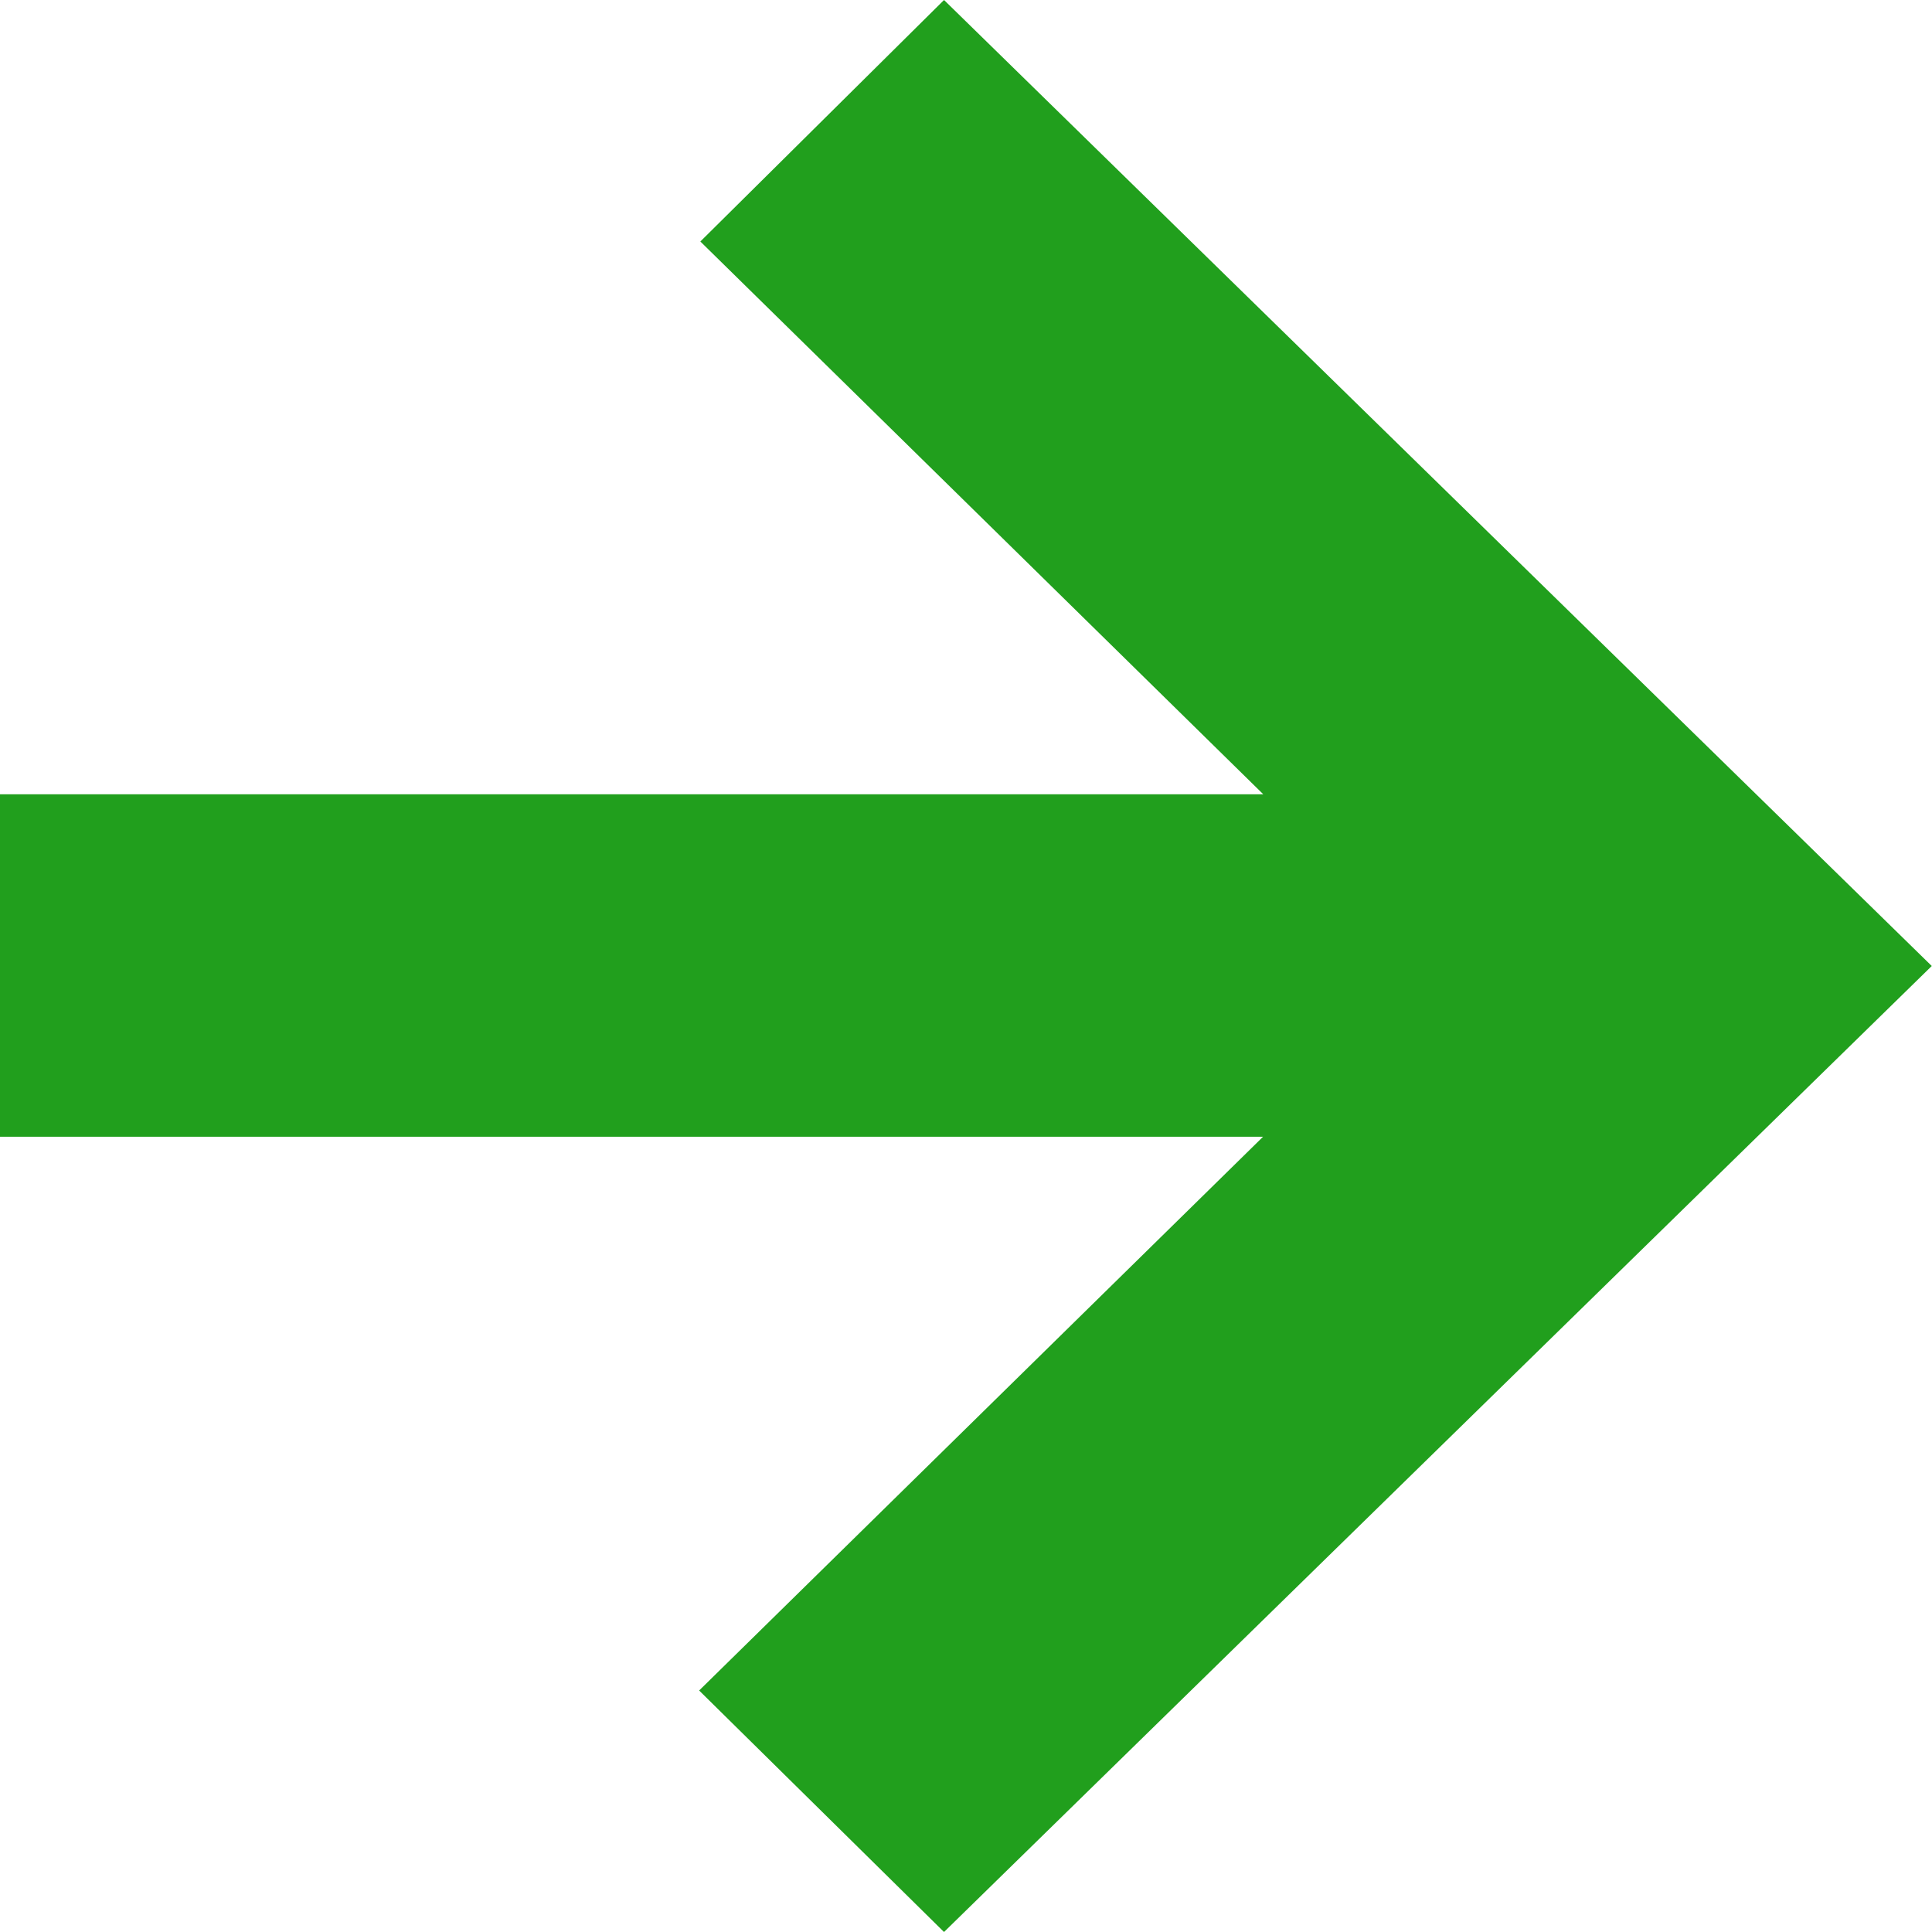 <svg id="icon-category-arrow" xmlns="http://www.w3.org/2000/svg" width="8" height="8" viewBox="0 0 8 8">
  <path id="Path_16098" data-name="Path 16098" d="M31.809,27.5l4.09,4-4.09,4-1.014-1,2.335-2.293H27.9V30.789h5.231L30.8,28.5Z" transform="translate(-27.9 -27.5)" fill="#219f1d"/>
</svg>
